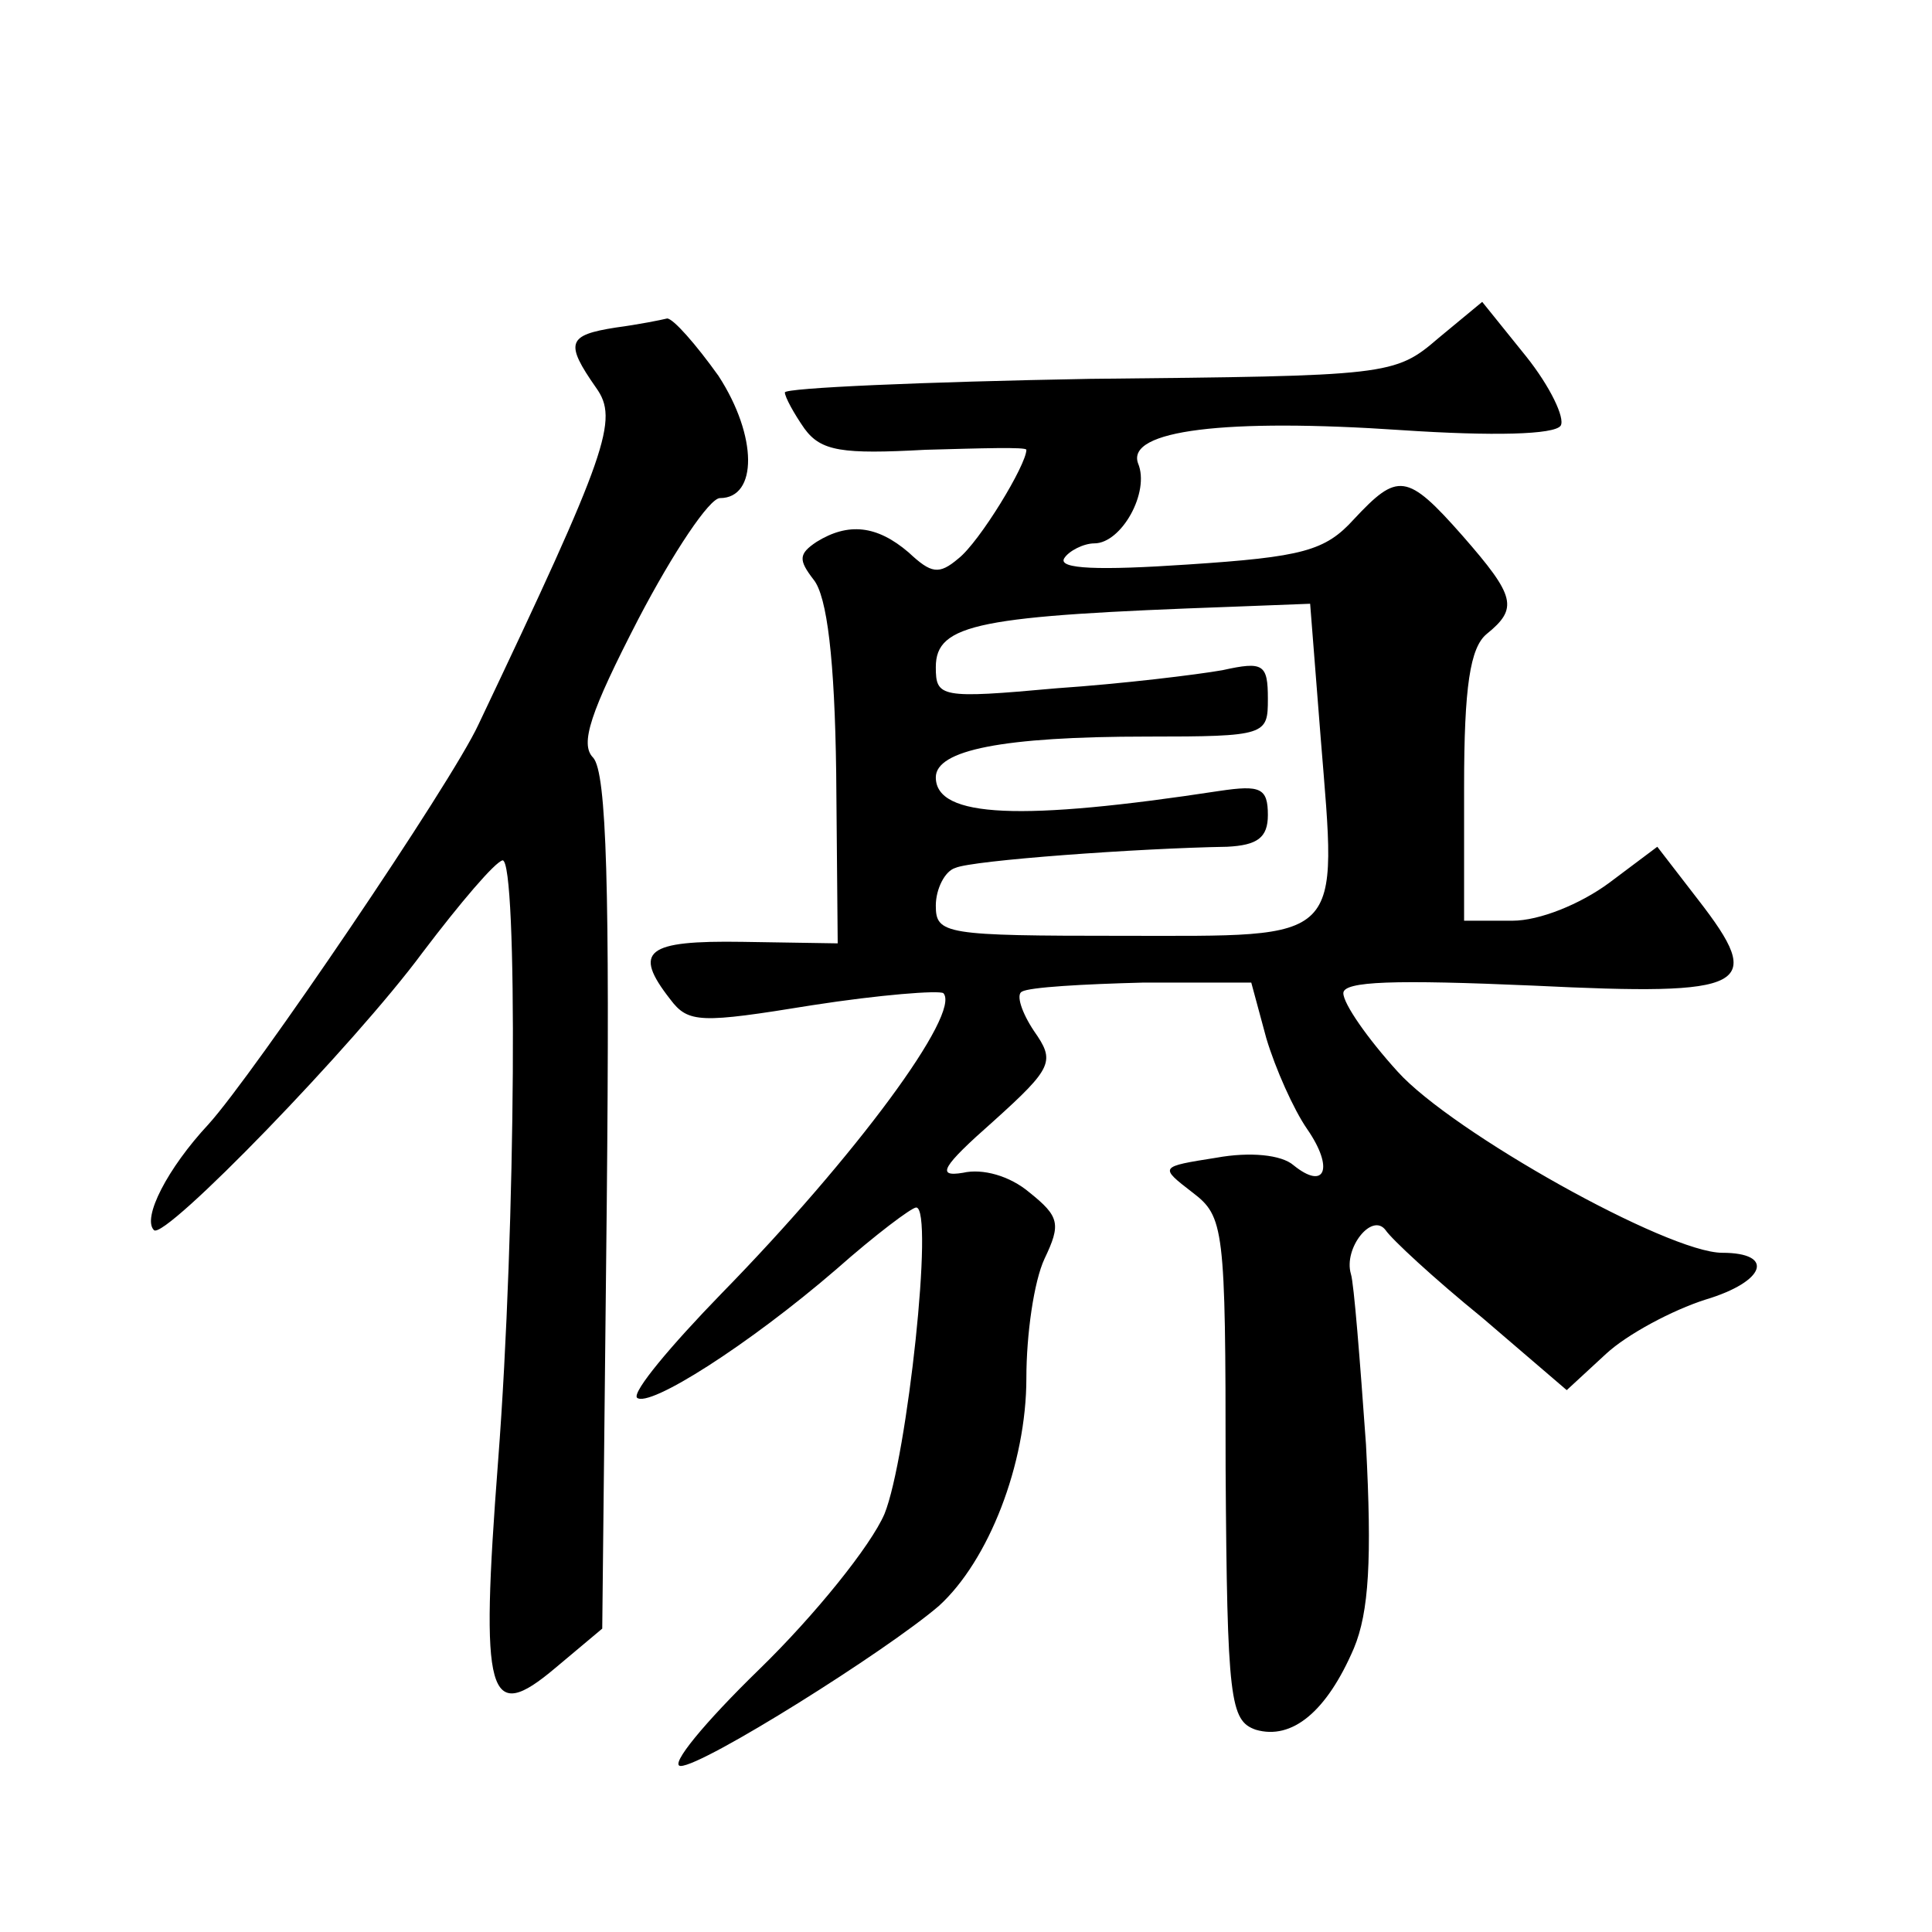 <?xml version="1.0" standalone="no"?>
<!DOCTYPE svg PUBLIC "-//W3C//DTD SVG 20010904//EN"
 "http://www.w3.org/TR/2001/REC-SVG-20010904/DTD/svg10.dtd">
<svg version="1.0" xmlns="http://www.w3.org/2000/svg"
 width="128pt" height="128pt" viewBox="0 0 128 128"
 preserveAspectRatio="xMidYMid meet">
<g transform="translate(0,128) scale(0.1,-0.1)"
fill="#0" stroke="none">
<path d="M953 1056 c-29 -25 -33 -25 -231 -27 -111 -2 -202 -6 -202 -9 0 -3 6 -14
13 -24 11 -15 25 -17 80 -14 37 1 67 2 67 0 0 -10 -31 -61 -45 -72 -13 -11 -18
-10 -33 4 -21 18 -40 20 -61 7 -12 -8 -12 -12 -2 -25 9 -11 14 -53 15 -128 l1 -113
-63 1 c-64 1 -73 -6 -48 -38 12 -16 20 -16 94 -4 45 7 84 10 87 8 12 -13 -58 -108
-147 -199 -34 -35 -59 -65 -56 -69 8 -7 74 35 132 85 26 23 50 41 53 41 12 0 -6
-166 -21 -203 -9 -21 -46 -67 -83 -103 -36 -35 -60 -64 -52 -64 15 0 136 76 171
106 33 30 58 94 58 151 0 29 5 64 12 79 11 23 10 28 -10 44 -13 11 -31 16 -44 13
-18 -3 -14 4 20 34 40 36 41 40 27 60 -8 12 -12 24 -8 26 5 3 41 5 80 6 l72 0 10
-37 c6 -20 18 -47 27 -60 18 -26 12 -41 -9 -24 -8 7 -29 9 -51 5 -38 -6 -38 -6
-16 -23 21 -16 22 -23 22 -183 1 -154 3 -167 20 -173 24 -7 47 12 65 54 10 24 12
59 8 135 -4 56 -8 107 -10 113 -5 17 14 41 23 29 4 -6 32 -32 64 -58 l56 -48 26
24 c14 13 44 29 66 36 40 12 46 31 11 31 -36 0 -179 80 -215 120 -20 22 -36 45
-36 52 0 8 34 9 126 5 143 -7 154 -1 109 57 l-27 35 -32 -24 c-19 -14 -46 -25 -64
-25 l-32 0 0 89 c0 66 4 92 15 101 21 17 19 25 -16 65 -37 42 -43 42 -72 11 -19
-21 -34 -25 -110 -30 -59 -4 -86 -3 -82 4 3 5 13 10 20 10 18 0 37 34 29 53 -8
22 58 30 175 22 60 -4 101 -3 105 3 3 5 -7 26 -23 46 l-29 36 -29 -24z m-78 -265
c11 -137 17 -131 -131 -131 -118 0 -124 1 -124 20 0 11 6 23 13 25 11 5 121 13
180 14 20 1 27 6 27 21 0 18 -5 20 -32 16 -131 -20 -188 -18 -188 9 0 18 44 27
140 27 79 0 80 1 80 25 0 23 -3 25 -30 19 -17 -3 -66 -9 -110 -12 -77 -7 -80 -6
-80 14 0 29 29 34 196 40 l52 2 7 -89z M408 1063 c-32 -5 -34 -10 -13 -40 15 -21
8 -42 -78 -223 -18 -39 -149 -232 -179 -265 -27 -29 -44 -62 -36 -70 7 -7 133 123
178 184 25 33 48 60 53 61 10 0 9 -242 -3 -398 -12 -157 -7 -175 38 -137 l31 26
3 282 c2 207 0 285 -9 295 -9 9 -2 30 30 92 23 44 47 80 54 80 25 0 25 41 -1 81
-15 21 -30 38 -34 38 -4 -1 -19 -4 -34 -6z"/>
</g>
</svg>
